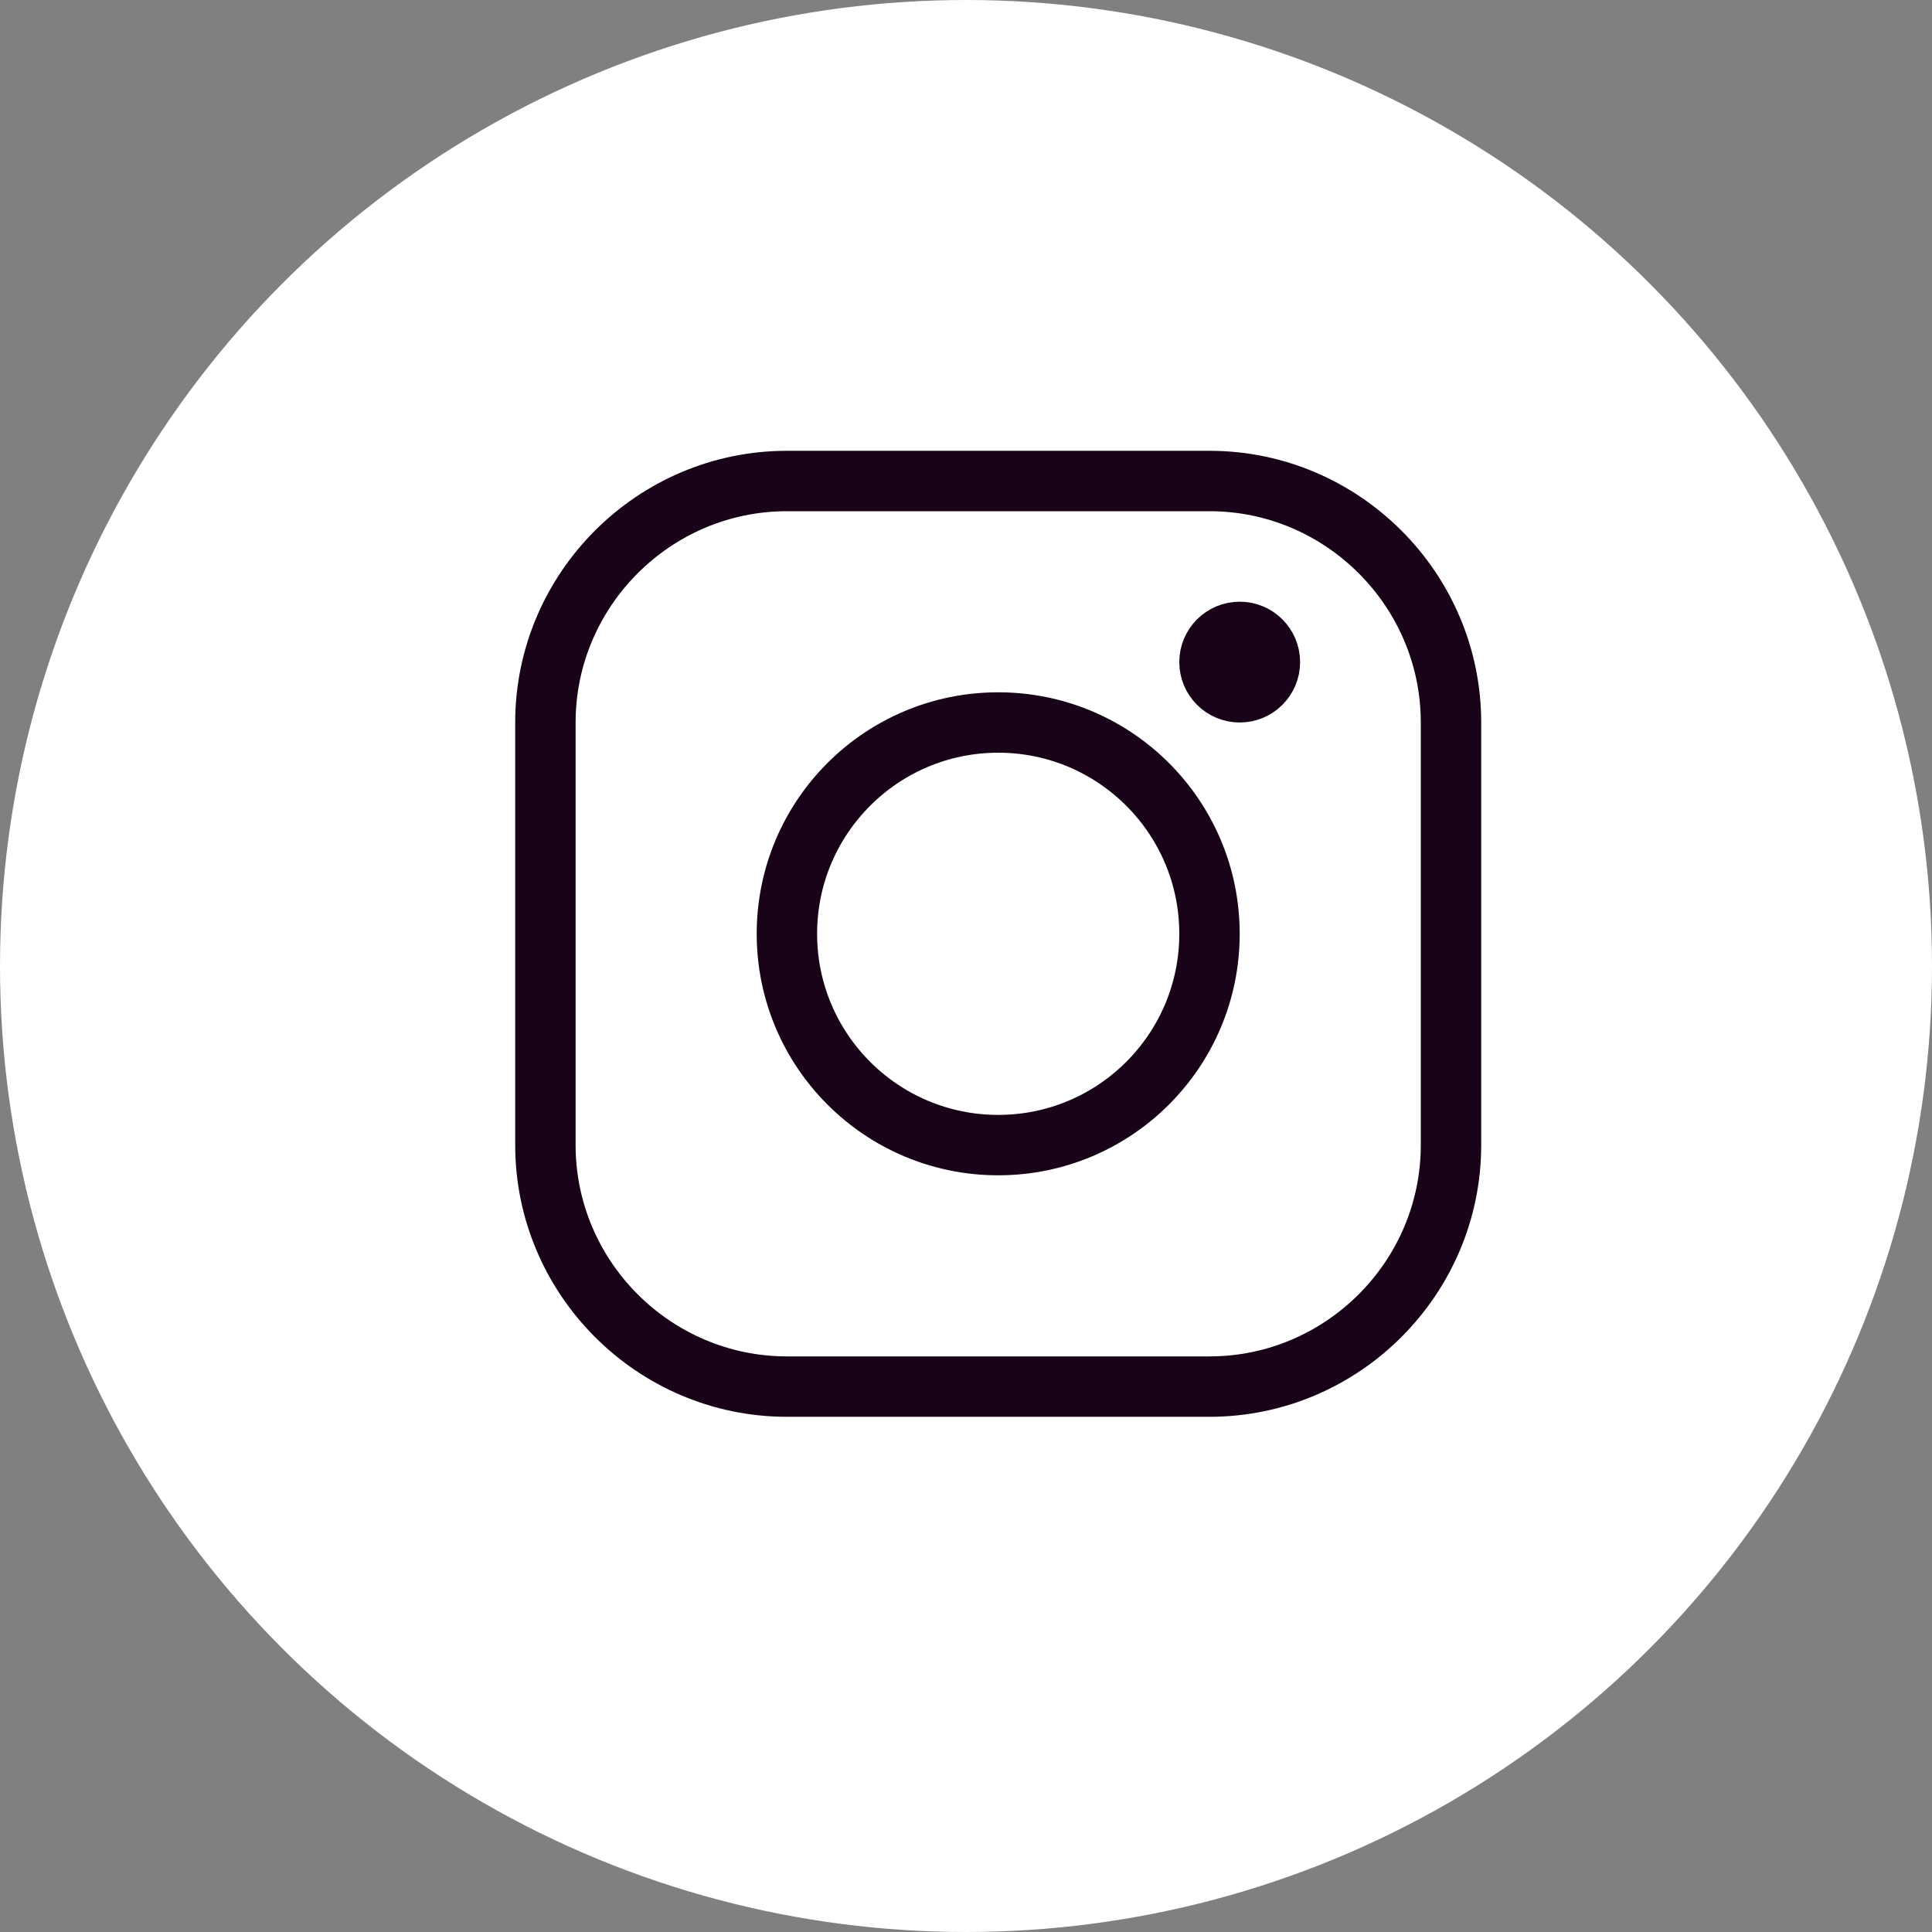 <svg width="30" height="30" viewBox="0 0 30 30" fill="none" xmlns="http://www.w3.org/2000/svg"><rect x="0" y="0" width="30" height="30" fill="#808080" stroke="none"/><circle cx="15" cy="15" r="15" fill="white"/><g clip-path="url(#clip0_508_710)"><path d="M18.781 21.531H12.219C10.156 21.531 8.469 19.844 8.469 17.781V11.219C8.469 9.156 10.156 7.469 12.219 7.469H18.781C20.844 7.469 22.531 9.156 22.531 11.219V17.781C22.531 19.844 20.844 21.531 18.781 21.531Z" stroke="#180318" stroke-width="0.938" stroke-miterlimit="10" stroke-linecap="round" stroke-linejoin="round"/><path d="M15.5 17.781C17.312 17.781 18.781 16.312 18.781 14.5C18.781 12.688 17.312 11.219 15.5 11.219C13.688 11.219 12.219 12.688 12.219 14.5C12.219 16.312 13.688 17.781 15.5 17.781Z" stroke="#180318" stroke-width="0.938" stroke-miterlimit="10" stroke-linecap="round" stroke-linejoin="round"/><path d="M19.25 10.75C19.509 10.75 19.719 10.54 19.719 10.281C19.719 10.022 19.509 9.812 19.25 9.812C18.991 9.812 18.781 10.022 18.781 10.281C18.781 10.54 18.991 10.75 19.25 10.75Z" stroke="#180318" stroke-width="0.938" stroke-miterlimit="10" stroke-linecap="round" stroke-linejoin="round"/></g><defs><clipPath id="clip0_508_710"><rect width="15" height="15" fill="white" transform="translate(8 7)"/></clipPath></defs></svg>